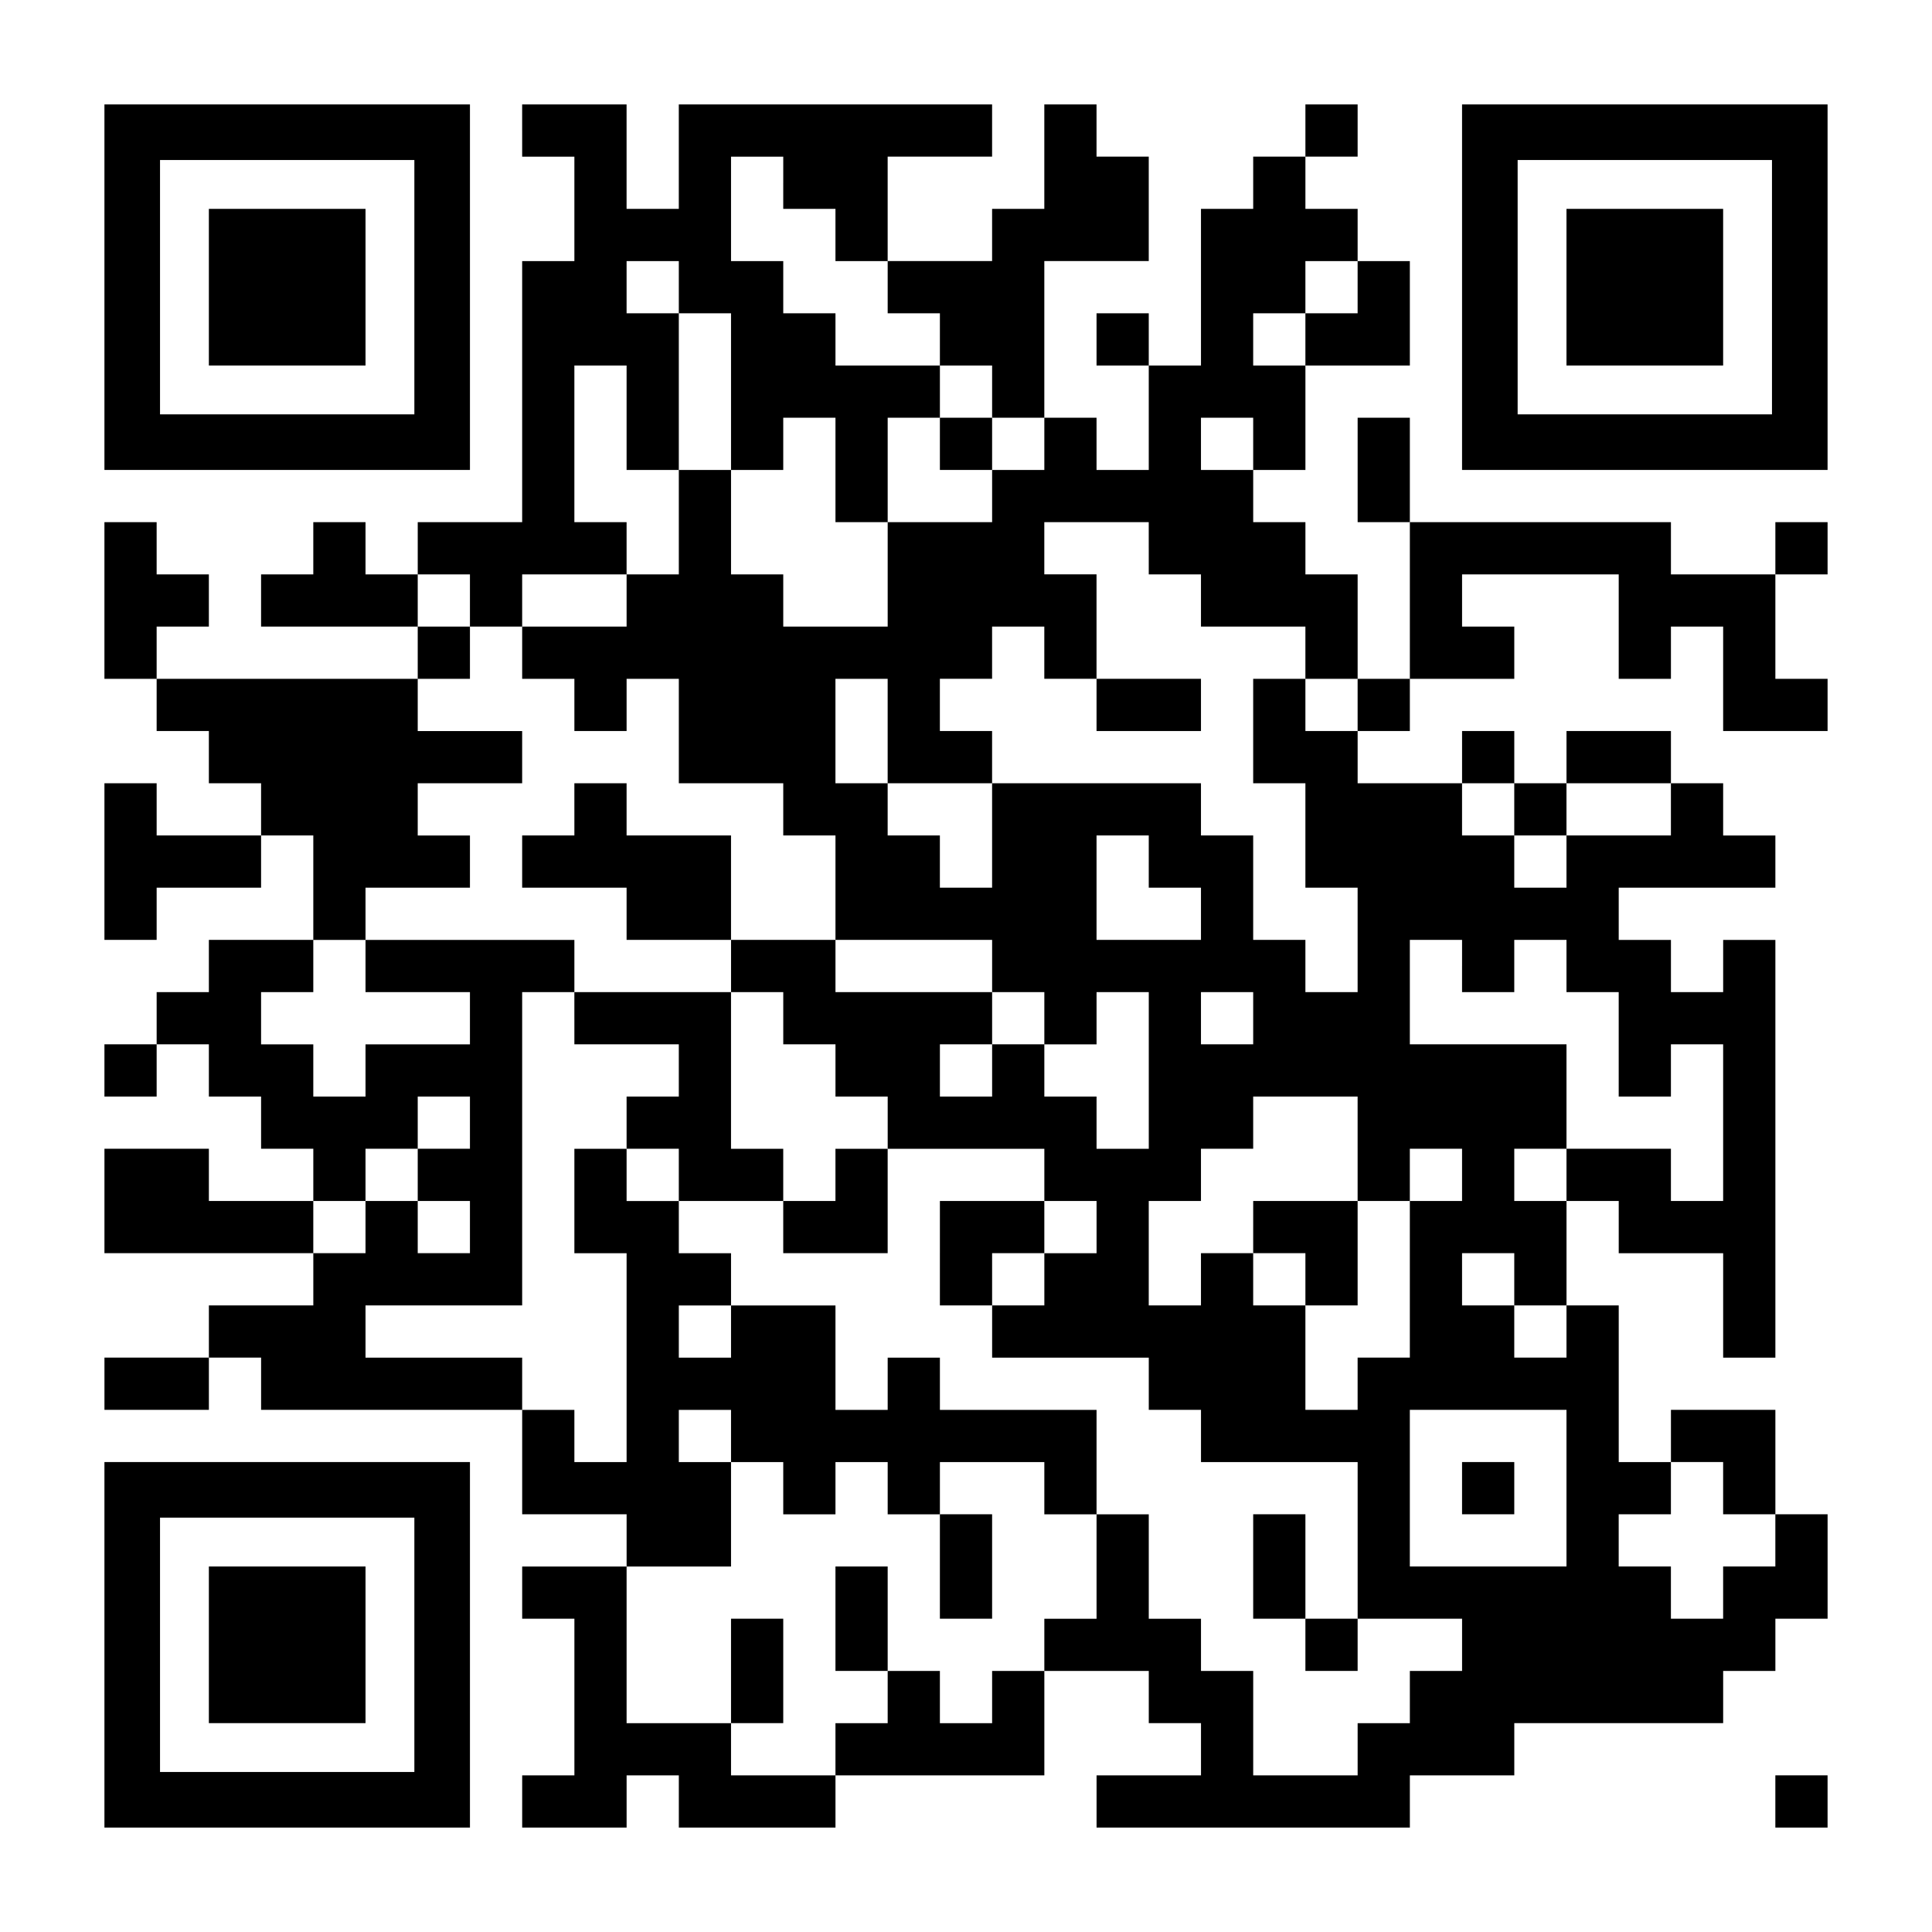 <?xml version="1.0" encoding="UTF-8" standalone="yes"?>
<svg version="1.0" xmlns="http://www.w3.org/2000/svg" width="1147px" height="1147px" viewBox="0 0 1147 1147" preserveAspectRatio="xMidYMid meet">
  <g transform="translate(0,1147) scale(0.1,-0.1)" fill="#000000" stroke="none">
    <path d="M620 9765 l0 -1085 1085 0 1085 0 0 1085 0 1085 -1085 0 -1085 0 0
-1085z m1840 0 l0 -755 -755 0 -755 0 0 755 0 755 755 0 755 0 0 -755z"/>
    <path d="M1240 9765 l0 -465 465 0 465 0 0 465 0 465 -465 0 -465 0 0 -465z"/>
    <path d="M3100 10695 l0 -155 155 0 155 0 0 -310 0 -310 -155 0 -155 0 0 -775
0 -775 -310 0 -310 0 0 -155 0 -155 -155 0 -155 0 0 155 0 155 -155 0 -155 0
0 -155 0 -155 -155 0 -155 0 0 -155 0 -155 465 0 465 0 0 -155 0 -155 -775 0
-775 0 0 155 0 155 155 0 155 0 0 155 0 155 -155 0 -155 0 0 155 0 155 -155 0
-155 0 0 -465 0 -465 155 0 155 0 0 -155 0 -155 155 0 155 0 0 -155 0 -155
155 0 155 0 0 -155 0 -155 -310 0 -310 0 0 155 0 155 -155 0 -155 0 0 -465 0
-465 155 0 155 0 0 155 0 155 310 0 310 0 0 155 0 155 155 0 155 0 0 -310 0
-310 -310 0 -310 0 0 -155 0 -155 -155 0 -155 0 0 -155 0 -155 -155 0 -155 0
0 -155 0 -155 155 0 155 0 0 155 0 155 155 0 155 0 0 -155 0 -155 155 0 155 0
0 -155 0 -155 155 0 155 0 0 -155 0 -155 -310 0 -310 0 0 155 0 155 -310 0
-310 0 0 -310 0 -310 620 0 620 0 0 -155 0 -155 -310 0 -310 0 0 -155 0 -155
-310 0 -310 0 0 -155 0 -155 310 0 310 0 0 155 0 155 155 0 155 0 0 -155 0
-155 775 0 775 0 0 -310 0 -310 310 0 310 0 0 -155 0 -155 -310 0 -310 0 0
-155 0 -155 155 0 155 0 0 -465 0 -465 -155 0 -155 0 0 -155 0 -155 310 0 310
0 0 155 0 155 155 0 155 0 0 -155 0 -155 465 0 465 0 0 155 0 155 620 0 620 0
0 310 0 310 310 0 310 0 0 -155 0 -155 155 0 155 0 0 -155 0 -155 -310 0 -310
0 0 -155 0 -155 930 0 930 0 0 155 0 155 310 0 310 0 0 155 0 155 620 0 620 0
0 155 0 155 155 0 155 0 0 155 0 155 155 0 155 0 0 310 0 310 -155 0 -155 0 0
310 0 310 -310 0 -310 0 0 -155 0 -155 -155 0 -155 0 0 465 0 465 -155 0 -155
0 0 310 0 310 155 0 155 0 0 -155 0 -155 310 0 310 0 0 -310 0 -310 155 0 155
0 0 1240 0 1240 -155 0 -155 0 0 -155 0 -155 -155 0 -155 0 0 155 0 155 -155
0 -155 0 0 155 0 155 465 0 465 0 0 155 0 155 -155 0 -155 0 0 155 0 155 -155
0 -155 0 0 155 0 155 -310 0 -310 0 0 -155 0 -155 -155 0 -155 0 0 155 0 155
-155 0 -155 0 0 -155 0 -155 -310 0 -310 0 0 155 0 155 155 0 155 0 0 155 0
155 310 0 310 0 0 155 0 155 -155 0 -155 0 0 155 0 155 465 0 465 0 0 -310 0
-310 155 0 155 0 0 155 0 155 155 0 155 0 0 -310 0 -310 310 0 310 0 0 155 0
155 -155 0 -155 0 0 310 0 310 155 0 155 0 0 155 0 155 -155 0 -155 0 0 -155
0 -155 -310 0 -310 0 0 155 0 155 -775 0 -775 0 0 310 0 310 -155 0 -155 0 0
-310 0 -310 155 0 155 0 0 -465 0 -465 -155 0 -155 0 0 310 0 310 -155 0 -155
0 0 155 0 155 -155 0 -155 0 0 155 0 155 155 0 155 0 0 310 0 310 310 0 310 0
0 310 0 310 -155 0 -155 0 0 155 0 155 -155 0 -155 0 0 155 0 155 155 0 155 0
0 155 0 155 -155 0 -155 0 0 -155 0 -155 -155 0 -155 0 0 -155 0 -155 -155 0
-155 0 0 -465 0 -465 -155 0 -155 0 0 155 0 155 -155 0 -155 0 0 -155 0 -155
155 0 155 0 0 -310 0 -310 -155 0 -155 0 0 155 0 155 -155 0 -155 0 0 465 0
465 310 0 310 0 0 310 0 310 -155 0 -155 0 0 155 0 155 -155 0 -155 0 0 -310
0 -310 -155 0 -155 0 0 -155 0 -155 -310 0 -310 0 0 310 0 310 310 0 310 0 0
155 0 155 -930 0 -930 0 0 -310 0 -310 -155 0 -155 0 0 310 0 310 -310 0 -310
0 0 -155z m1550 -310 l0 -155 155 0 155 0 0 -155 0 -155 155 0 155 0 0 -155 0
-155 155 0 155 0 0 -155 0 -155 155 0 155 0 0 -155 0 -155 155 0 155 0 0 -155
0 -155 -155 0 -155 0 0 -155 0 -155 -310 0 -310 0 0 -310 0 -310 -310 0 -310
0 0 155 0 155 -155 0 -155 0 0 310 0 310 -155 0 -155 0 0 -310 0 -310 -155 0
-155 0 0 -155 0 -155 -310 0 -310 0 0 -155 0 -155 155 0 155 0 0 -155 0 -155
155 0 155 0 0 155 0 155 155 0 155 0 0 -310 0 -310 310 0 310 0 0 -155 0 -155
155 0 155 0 0 -310 0 -310 465 0 465 0 0 -155 0 -155 155 0 155 0 0 -155 0
-155 155 0 155 0 0 155 0 155 155 0 155 0 0 -465 0 -465 -155 0 -155 0 0 155
0 155 -155 0 -155 0 0 155 0 155 -155 0 -155 0 0 -155 0 -155 -155 0 -155 0 0
155 0 155 155 0 155 0 0 155 0 155 -465 0 -465 0 0 155 0 155 -310 0 -310 0 0
-155 0 -155 155 0 155 0 0 -155 0 -155 155 0 155 0 0 -155 0 -155 155 0 155 0
0 -155 0 -155 465 0 465 0 0 -155 0 -155 155 0 155 0 0 -155 0 -155 -155 0
-155 0 0 -155 0 -155 -155 0 -155 0 0 -155 0 -155 465 0 465 0 0 -155 0 -155
155 0 155 0 0 -155 0 -155 465 0 465 0 0 -465 0 -465 310 0 310 0 0 -155 0
-155 -155 0 -155 0 0 -155 0 -155 -155 0 -155 0 0 -155 0 -155 -310 0 -310 0
0 310 0 310 -155 0 -155 0 0 155 0 155 -155 0 -155 0 0 310 0 310 -155 0 -155
0 0 -310 0 -310 -155 0 -155 0 0 -155 0 -155 -155 0 -155 0 0 -155 0 -155
-155 0 -155 0 0 155 0 155 -155 0 -155 0 0 -155 0 -155 -155 0 -155 0 0 -155
0 -155 -310 0 -310 0 0 155 0 155 -310 0 -310 0 0 465 0 465 310 0 310 0 0
310 0 310 -155 0 -155 0 0 155 0 155 155 0 155 0 0 -155 0 -155 155 0 155 0 0
-155 0 -155 155 0 155 0 0 155 0 155 155 0 155 0 0 -155 0 -155 155 0 155 0 0
155 0 155 310 0 310 0 0 -155 0 -155 155 0 155 0 0 310 0 310 -465 0 -465 0 0
155 0 155 -155 0 -155 0 0 -155 0 -155 -155 0 -155 0 0 310 0 310 -310 0 -310
0 0 -155 0 -155 -155 0 -155 0 0 155 0 155 155 0 155 0 0 155 0 155 -155 0
-155 0 0 155 0 155 -155 0 -155 0 0 155 0 155 -155 0 -155 0 0 -310 0 -310
155 0 155 0 0 -620 0 -620 -155 0 -155 0 0 155 0 155 -155 0 -155 0 0 155 0
155 -465 0 -465 0 0 155 0 155 465 0 465 0 0 930 0 930 155 0 155 0 0 155 0
155 -620 0 -620 0 0 -155 0 -155 310 0 310 0 0 -155 0 -155 -310 0 -310 0 0
-155 0 -155 -155 0 -155 0 0 155 0 155 -155 0 -155 0 0 155 0 155 155 0 155 0
0 155 0 155 155 0 155 0 0 155 0 155 310 0 310 0 0 155 0 155 -155 0 -155 0 0
155 0 155 310 0 310 0 0 155 0 155 -310 0 -310 0 0 155 0 155 155 0 155 0 0
155 0 155 -155 0 -155 0 0 155 0 155 155 0 155 0 0 -155 0 -155 155 0 155 0 0
155 0 155 310 0 310 0 0 155 0 155 -155 0 -155 0 0 465 0 465 155 0 155 0 0
-310 0 -310 155 0 155 0 0 465 0 465 -155 0 -155 0 0 155 0 155 155 0 155 0 0
-155 0 -155 155 0 155 0 0 -465 0 -465 155 0 155 0 0 155 0 155 155 0 155 0 0
-310 0 -310 155 0 155 0 0 310 0 310 155 0 155 0 0 155 0 155 -310 0 -310 0 0
155 0 155 -155 0 -155 0 0 155 0 155 -155 0 -155 0 0 310 0 310 155 0 155 0 0
-155z m3410 -620 l0 -155 -155 0 -155 0 0 -155 0 -155 -155 0 -155 0 0 155 0
155 155 0 155 0 0 155 0 155 155 0 155 0 0 -155z m-620 -930 l0 -155 -155 0
-155 0 0 155 0 155 155 0 155 0 0 -155z m-620 -620 l0 -155 155 0 155 0 0
-155 0 -155 310 0 310 0 0 -155 0 -155 155 0 155 0 0 -155 0 -155 -155 0 -155
0 0 155 0 155 -155 0 -155 0 0 -310 0 -310 155 0 155 0 0 -310 0 -310 155 0
155 0 0 -310 0 -310 -155 0 -155 0 0 155 0 155 -155 0 -155 0 0 310 0 310
-155 0 -155 0 0 155 0 155 -620 0 -620 0 0 -310 0 -310 -155 0 -155 0 0 155 0
155 -155 0 -155 0 0 155 0 155 -155 0 -155 0 0 310 0 310 155 0 155 0 0 -310
0 -310 310 0 310 0 0 155 0 155 -155 0 -155 0 0 155 0 155 155 0 155 0 0 155
0 155 155 0 155 0 0 -155 0 -155 155 0 155 0 0 310 0 310 -155 0 -155 0 0 155
0 155 310 0 310 0 0 -155z m2170 -1550 l0 -155 155 0 155 0 0 155 0 155 310 0
310 0 0 -155 0 -155 -310 0 -310 0 0 -155 0 -155 -155 0 -155 0 0 155 0 155
-155 0 -155 0 0 155 0 155 155 0 155 0 0 -155z m-2170 -310 l0 -155 155 0 155
0 0 -155 0 -155 -310 0 -310 0 0 310 0 310 155 0 155 0 0 -155z m1860 -620 l0
-155 155 0 155 0 0 155 0 155 155 0 155 0 0 -155 0 -155 155 0 155 0 0 -310 0
-310 155 0 155 0 0 155 0 155 155 0 155 0 0 -465 0 -465 -155 0 -155 0 0 155
0 155 -310 0 -310 0 0 -155 0 -155 -155 0 -155 0 0 155 0 155 155 0 155 0 0
310 0 310 -465 0 -465 0 0 310 0 310 155 0 155 0 0 -155z m-1240 -310 l0 -155
-155 0 -155 0 0 155 0 155 155 0 155 0 0 -155z m-4650 -620 l0 -155 -155 0
-155 0 0 -155 0 -155 155 0 155 0 0 -155 0 -155 -155 0 -155 0 0 155 0 155
-155 0 -155 0 0 -155 0 -155 -155 0 -155 0 0 155 0 155 155 0 155 0 0 155 0
155 155 0 155 0 0 155 0 155 155 0 155 0 0 -155z m5270 -155 l0 -310 155 0
155 0 0 155 0 155 155 0 155 0 0 -155 0 -155 -155 0 -155 0 0 -465 0 -465
-155 0 -155 0 0 -155 0 -155 -155 0 -155 0 0 310 0 310 -155 0 -155 0 0 155 0
155 -155 0 -155 0 0 -155 0 -155 -155 0 -155 0 0 310 0 310 155 0 155 0 0 155
0 155 155 0 155 0 0 155 0 155 310 0 310 0 0 -310z m930 -775 l0 -155 155 0
155 0 0 -155 0 -155 -155 0 -155 0 0 155 0 155 -155 0 -155 0 0 155 0 155 155
0 155 0 0 -155z m310 -1240 l0 -465 -465 0 -465 0 0 465 0 465 465 0 465 0 0
-465z m930 0 l0 -155 155 0 155 0 0 -155 0 -155 -155 0 -155 0 0 -155 0 -155
-155 0 -155 0 0 155 0 155 -155 0 -155 0 0 155 0 155 155 0 155 0 0 155 0 155
155 0 155 0 0 -155z"/>
    <path d="M5580 8835 l0 -155 155 0 155 0 0 155 0 155 -155 0 -155 0 0 -155z"/>
    <path d="M3410 6665 l0 -155 -155 0 -155 0 0 -155 0 -155 310 0 310 0 0 -155
0 -155 310 0 310 0 0 310 0 310 -310 0 -310 0 0 155 0 155 -155 0 -155 0 0
-155z"/>
    <path d="M3410 5425 l0 -155 310 0 310 0 0 -155 0 -155 -155 0 -155 0 0 -155
0 -155 155 0 155 0 0 -155 0 -155 310 0 310 0 0 -155 0 -155 310 0 310 0 0
310 0 310 -155 0 -155 0 0 -155 0 -155 -155 0 -155 0 0 155 0 155 -155 0 -155
0 0 465 0 465 -465 0 -465 0 0 -155z"/>
    <path d="M5580 4030 l0 -310 155 0 155 0 0 155 0 155 155 0 155 0 0 155 0 155
-310 0 -310 0 0 -310z"/>
    <path d="M5580 2170 l0 -310 155 0 155 0 0 310 0 310 -155 0 -155 0 0 -310z"/>
    <path d="M7440 2170 l0 -310 155 0 155 0 0 -155 0 -155 155 0 155 0 0 155 0
155 -155 0 -155 0 0 310 0 310 -155 0 -155 0 0 -310z"/>
    <path d="M4960 1860 l0 -310 155 0 155 0 0 310 0 310 -155 0 -155 0 0 -310z"/>
    <path d="M4340 1550 l0 -310 155 0 155 0 0 310 0 310 -155 0 -155 0 0 -310z"/>
    <path d="M6510 7285 l0 -155 310 0 310 0 0 155 0 155 -310 0 -310 0 0 -155z"/>
    <path d="M7440 4185 l0 -155 155 0 155 0 0 -155 0 -155 155 0 155 0 0 310 0
310 -310 0 -310 0 0 -155z"/>
    <path d="M8680 2635 l0 -155 155 0 155 0 0 155 0 155 -155 0 -155 0 0 -155z"/>
    <path d="M8680 9765 l0 -1085 1085 0 1085 0 0 1085 0 1085 -1085 0 -1085 0 0
-1085z m1840 0 l0 -755 -755 0 -755 0 0 755 0 755 755 0 755 0 0 -755z"/>
    <path d="M9300 9765 l0 -465 465 0 465 0 0 465 0 465 -465 0 -465 0 0 -465z"/>
    <path d="M620 1705 l0 -1085 1085 0 1085 0 0 1085 0 1085 -1085 0 -1085 0 0
-1085z m1840 0 l0 -755 -755 0 -755 0 0 755 0 755 755 0 755 0 0 -755z"/>
    <path d="M1240 1705 l0 -465 465 0 465 0 0 465 0 465 -465 0 -465 0 0 -465z"/>
    <path d="M10540 775 l0 -155 155 0 155 0 0 155 0 155 -155 0 -155 0 0 -155z"/>
  </g>
</svg>